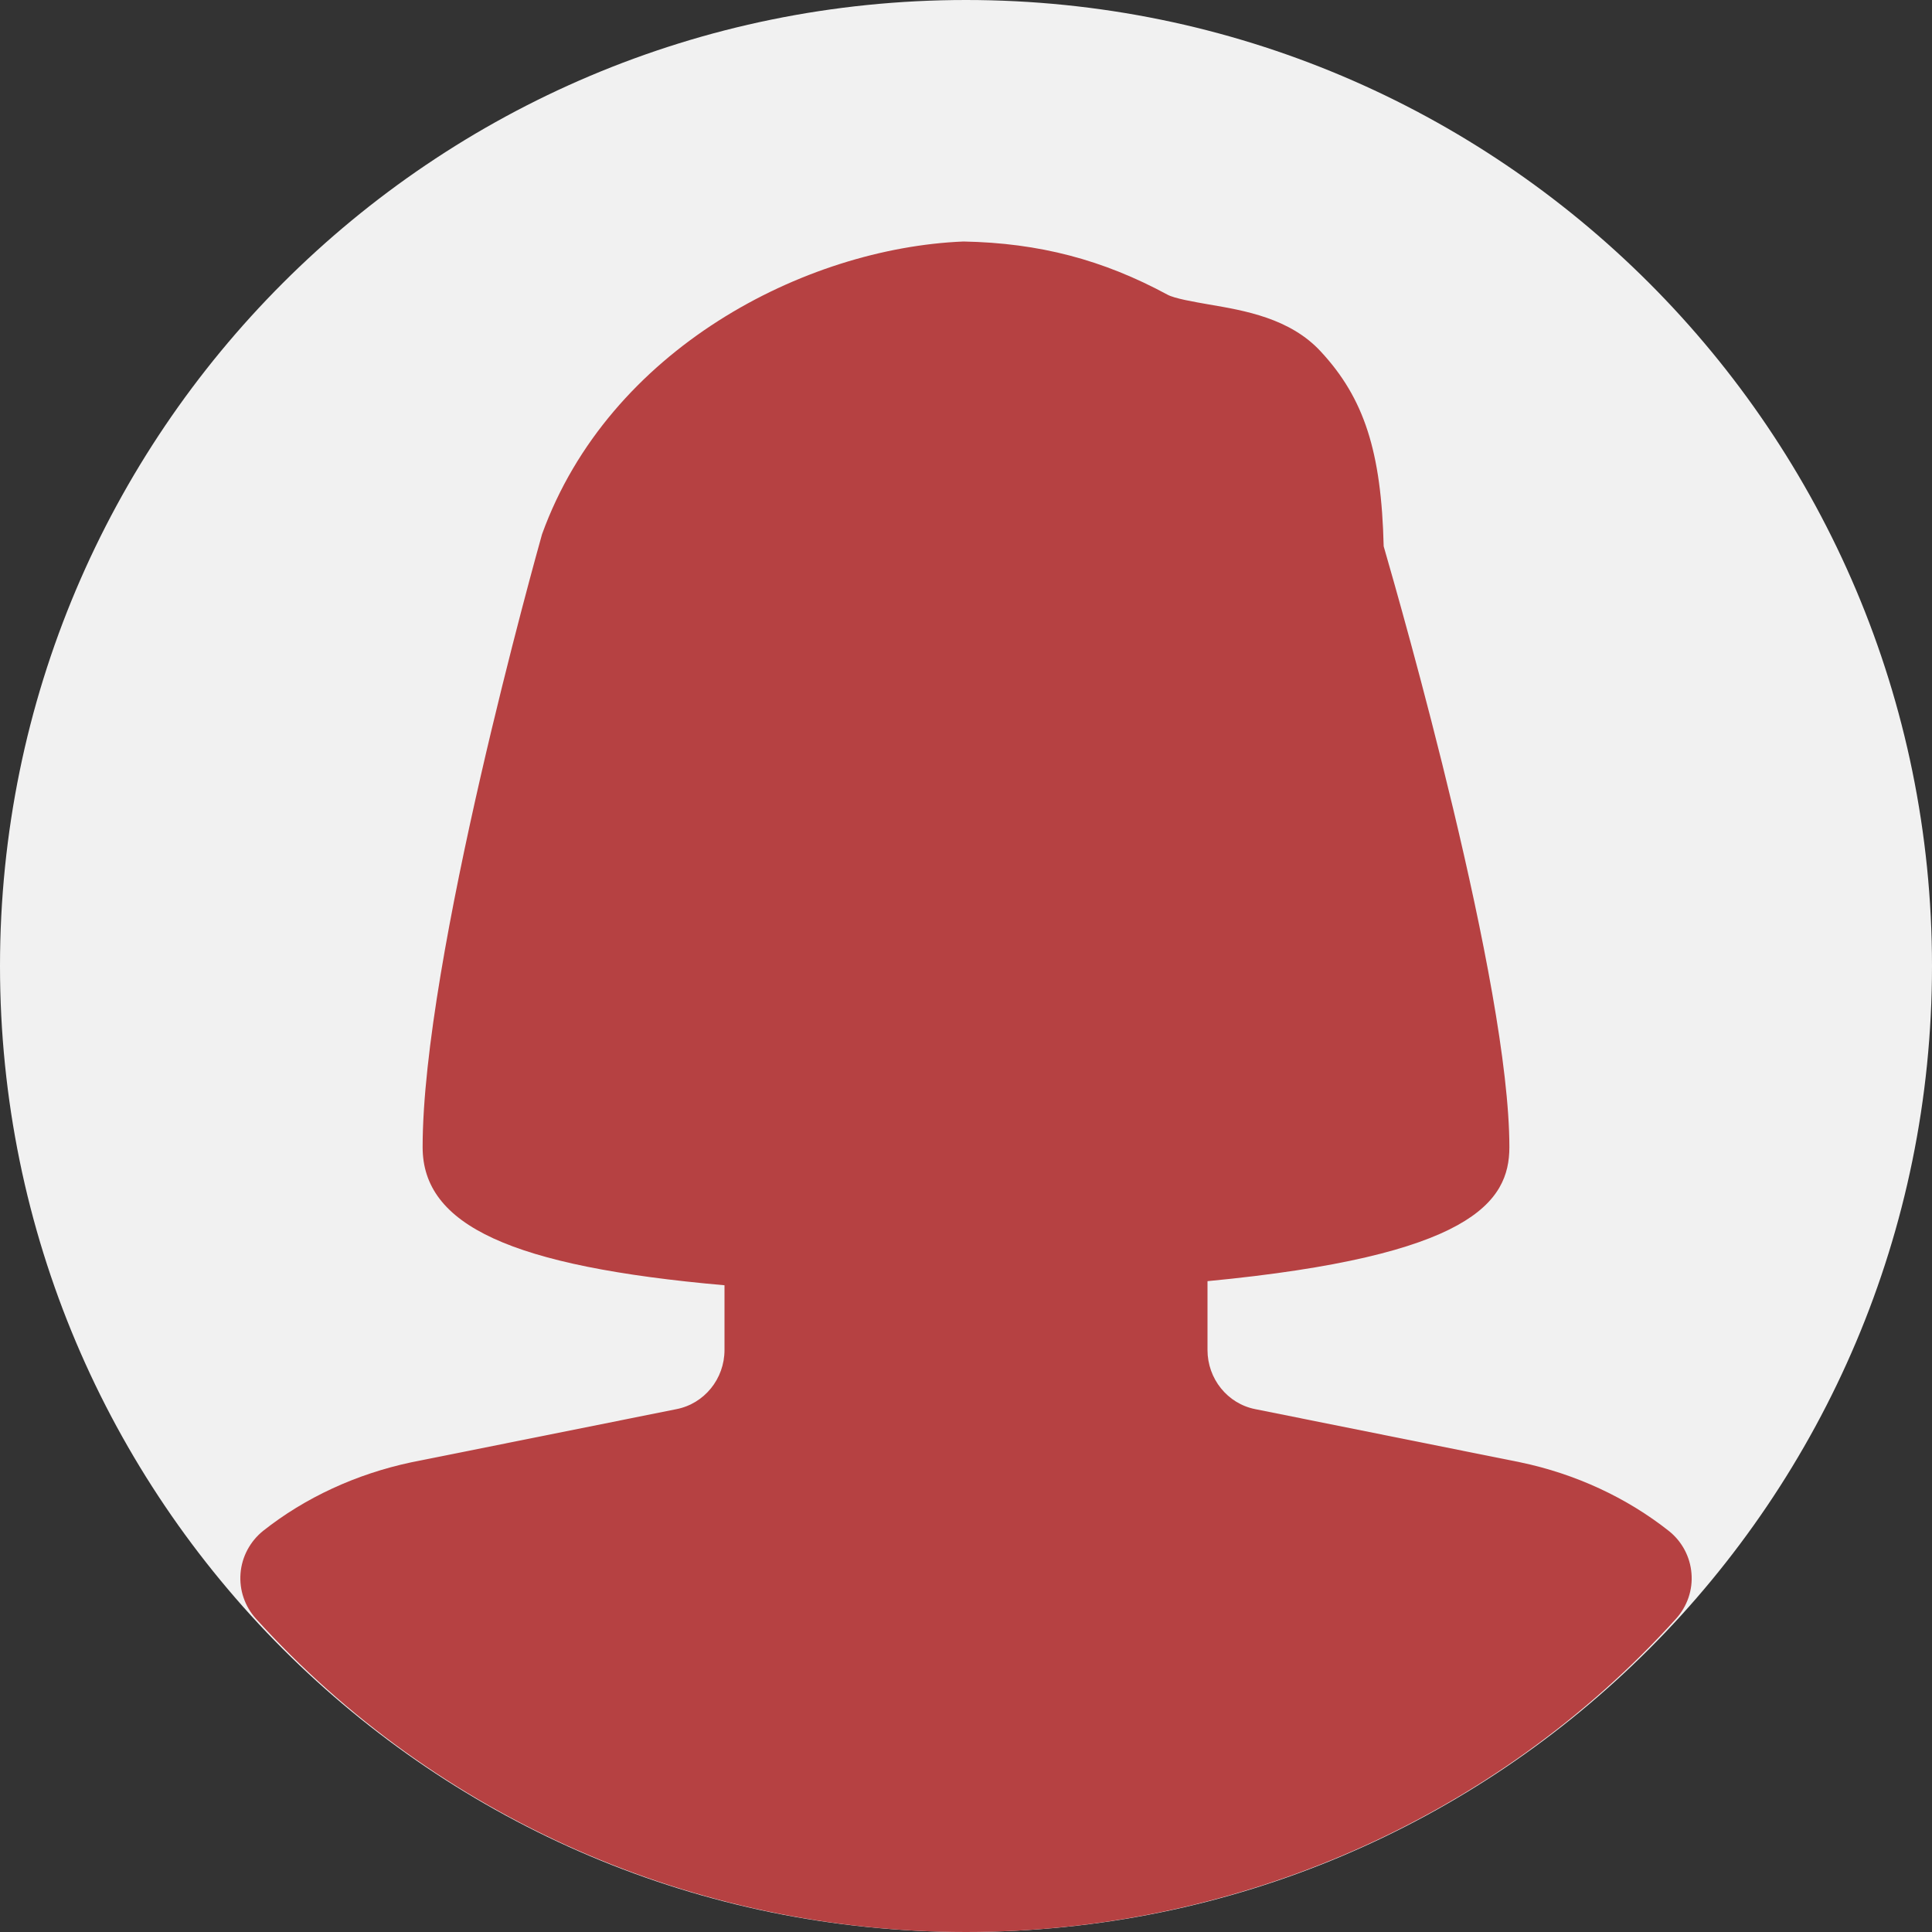 <?xml version="1.0" encoding="UTF-8"?> <svg xmlns="http://www.w3.org/2000/svg" width="512" height="512" viewBox="0 0 512 512" fill="none"><rect x="0" y="0" width="512" height="512" fill="#333333" stroke="none"/> <g clip-path="url(#clip0_116_2)"> <path d="M256 512C397.385 512 512 397.385 512 256C512 114.615 397.385 0 256 0C114.615 0 0 114.615 0 256C0 397.385 114.615 512 256 512Z" fill="#F1F1F1"></path> <path d="M442.272 405.728C431.136 396.928 417.568 390.592 402.848 387.52L332.672 373.44C325.312 372 320 365.408 320 357.76V339.52C389.92 332.832 400 318.56 400 304C400 260.96 371.392 161.024 366.688 144.768C366.08 119.648 361.504 105.536 350.016 93.152C341.888 84.352 329.92 82.304 320.288 80.672C316.512 80 311.296 79.136 309.376 78.08C292.32 68.864 275.456 64.384 255.328 64C213.184 65.728 161.376 92.544 143.648 141.568C142.368 146.144 112 254.368 112 304C112 324.704 135.392 335.616 192 340.608V357.76C192 365.408 186.656 372 179.264 373.44L109.024 387.52C94.4 390.624 80.832 396.896 69.728 405.696C66.272 408.48 64.096 412.544 63.744 416.96C63.392 421.376 64.864 425.696 67.84 428.992C115.648 481.76 184.224 512 256 512C327.776 512 396.384 481.76 444.16 428.992C447.136 425.696 448.64 421.344 448.256 416.928C447.904 412.544 445.728 408.48 442.272 405.728Z" fill="#B64142"></path> </g> <defs> <clipPath id="clip0_116_2"> <rect width="512" height="512" fill="white"></rect> </clipPath> </defs> </svg> 